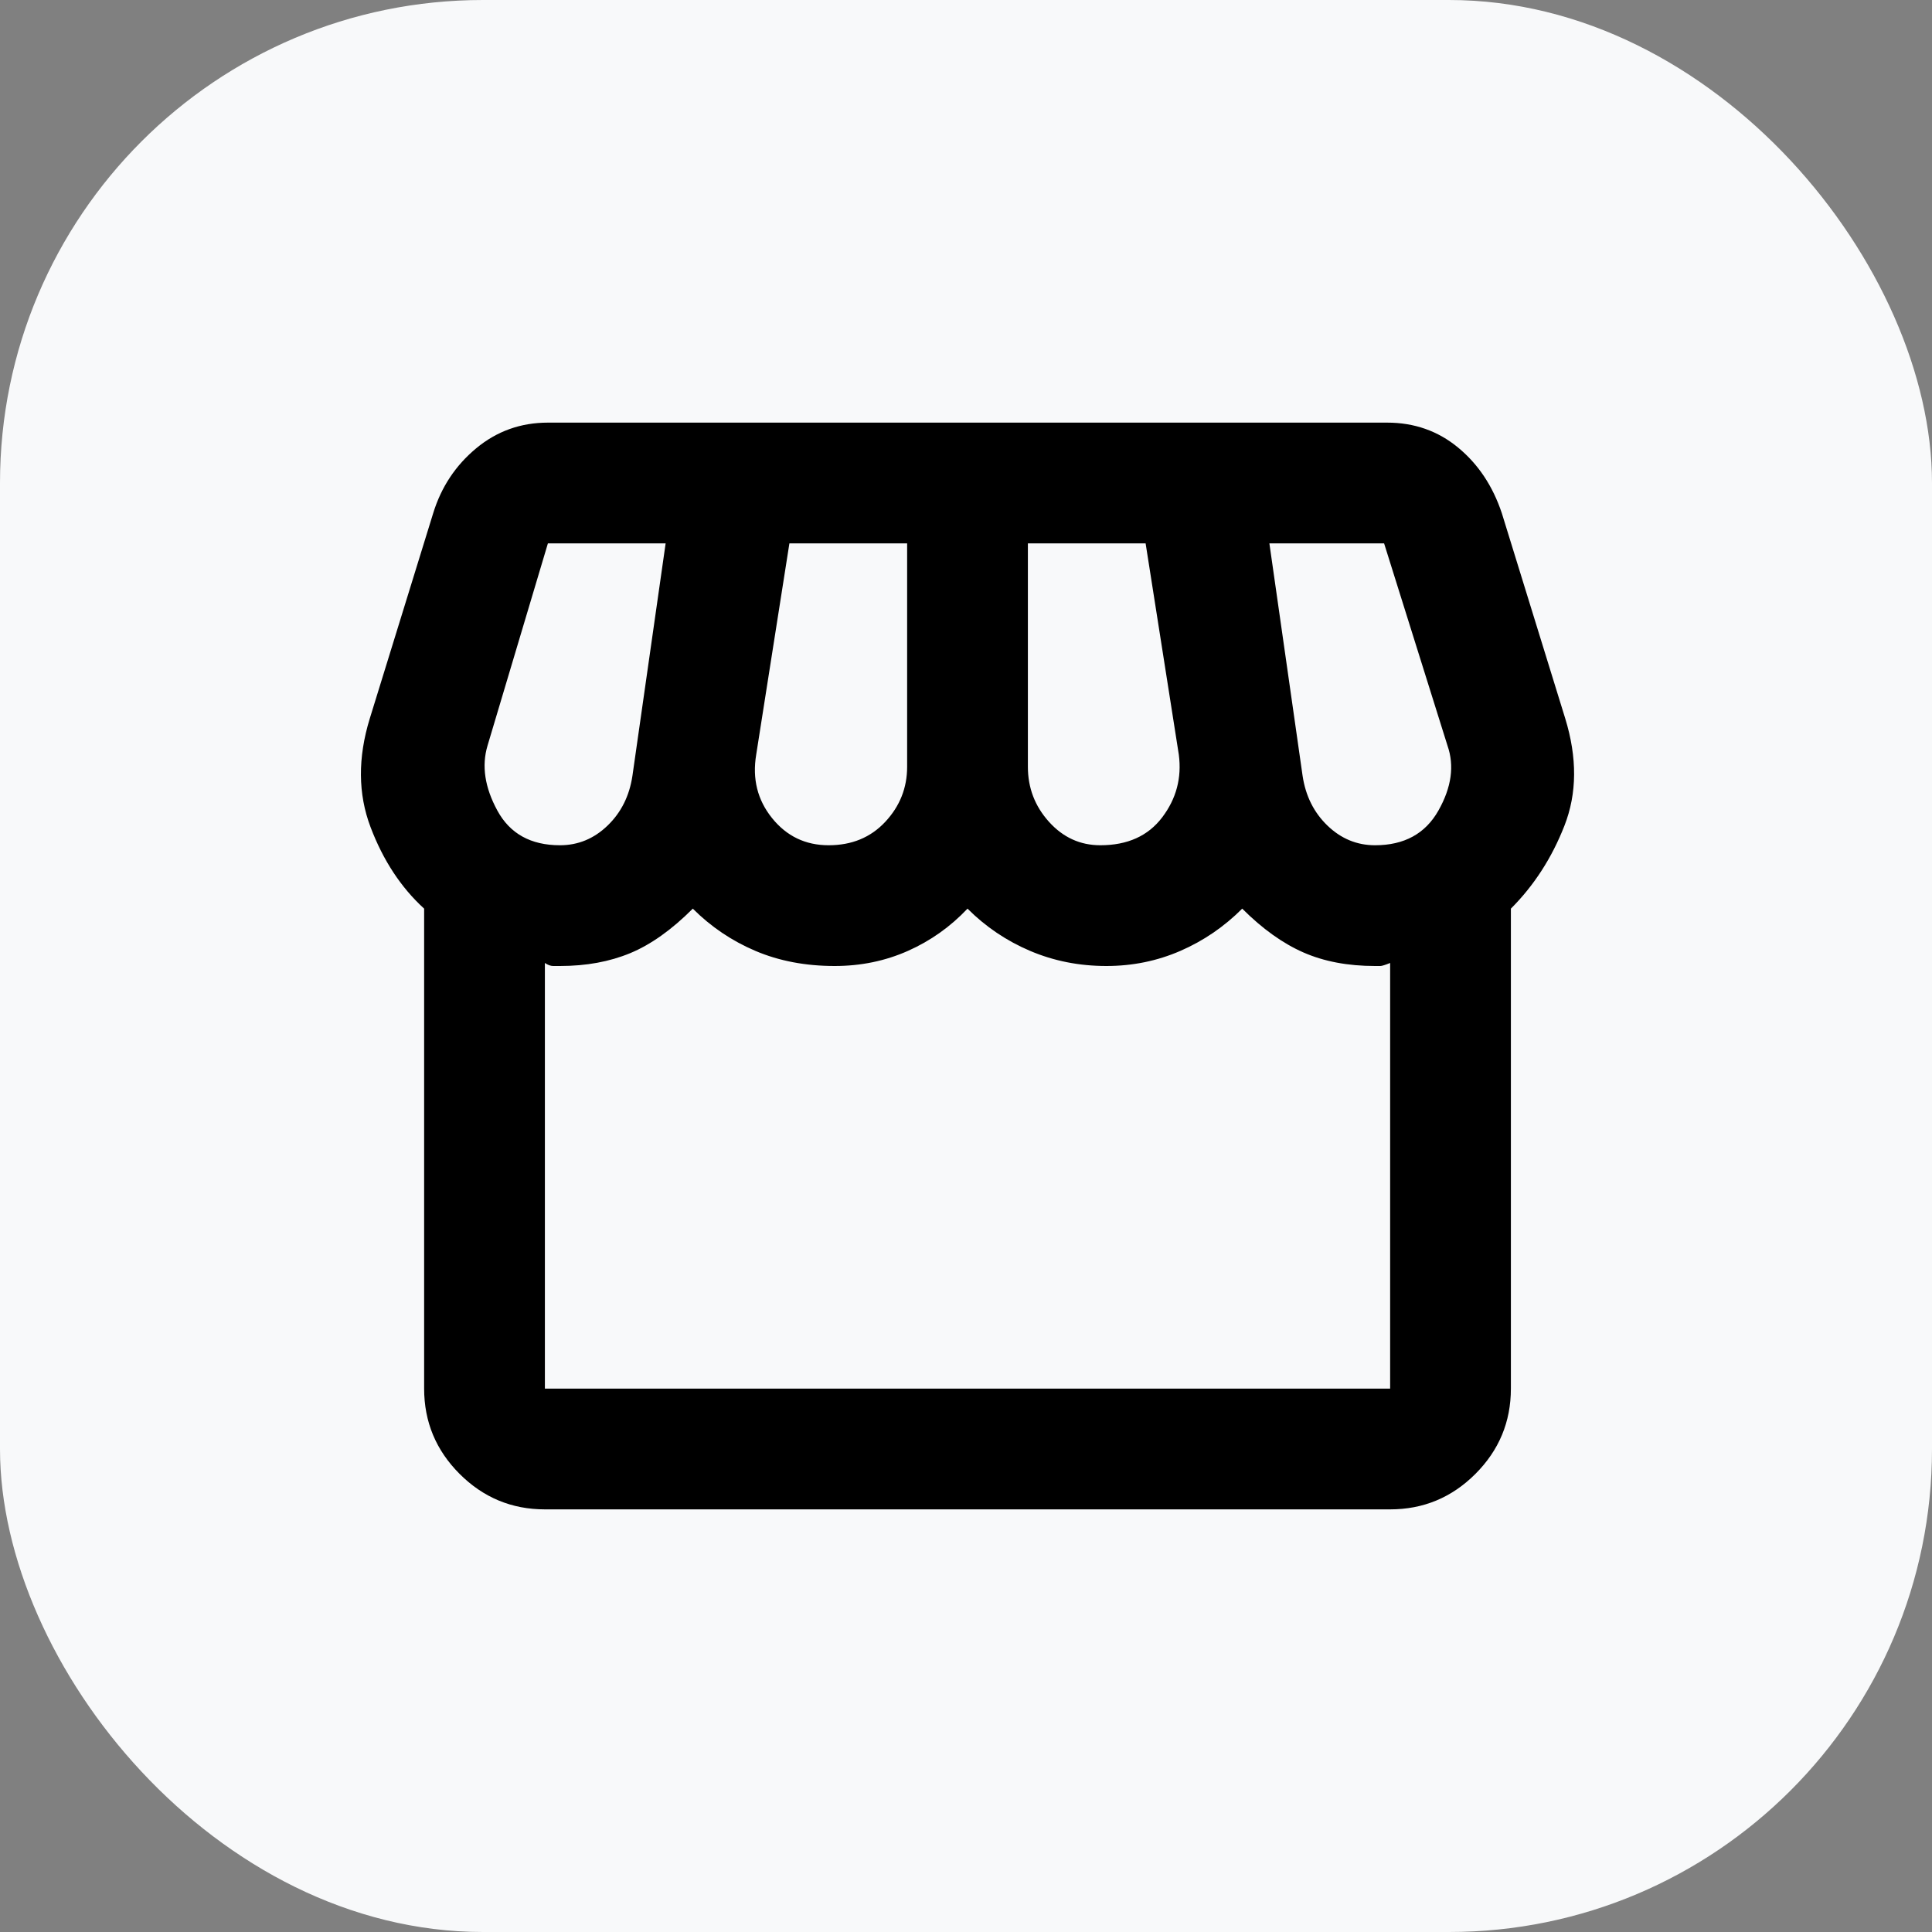<svg width="64" height="64" viewBox="0 0 64 64" fill="none" xmlns="http://www.w3.org/2000/svg">
<rect x="0" y="0" width="64" height="64" fill="#808080" stroke="none"/>
<rect width="64" height="64" rx="16" fill="#F8F9FA"/>
<mask id="mask0_1684_34939" style="mask-type:alpha" maskUnits="userSpaceOnUse" x="8" y="8" width="48" height="48">
<rect x="8" y="8" width="48" height="48" fill="#D9D9D9"/>
</mask>
<g mask="url(#mask0_1684_34939)">
<path d="M50.05 30.1V46C50.05 47.1 49.658 48.042 48.875 48.825C48.092 49.608 47.15 50 46.05 50H18.05C16.95 50 16.008 49.608 15.225 48.825C14.442 48.042 14.05 47.1 14.05 46V30.1C13.283 29.4 12.692 28.5 12.275 27.4C11.858 26.3 11.85 25.1 12.25 23.8L14.35 17C14.617 16.133 15.092 15.417 15.775 14.85C16.458 14.283 17.25 14 18.15 14H45.95C46.85 14 47.633 14.275 48.3 14.825C48.967 15.375 49.45 16.1 49.75 17L51.85 23.8C52.25 25.1 52.242 26.283 51.825 27.35C51.408 28.417 50.817 29.333 50.05 30.1ZM36.45 28C37.35 28 38.033 27.692 38.5 27.075C38.967 26.458 39.15 25.767 39.05 25L37.95 18H34.05V25.4C34.05 26.1 34.283 26.708 34.75 27.225C35.217 27.742 35.783 28 36.45 28ZM27.45 28C28.217 28 28.842 27.742 29.325 27.225C29.808 26.708 30.05 26.1 30.05 25.4V18H26.15L25.05 25C24.917 25.8 25.092 26.5 25.575 27.1C26.058 27.7 26.683 28 27.45 28ZM18.55 28C19.15 28 19.675 27.783 20.125 27.35C20.575 26.917 20.85 26.367 20.95 25.7L22.05 18H18.15L16.15 24.7C15.95 25.367 16.058 26.083 16.475 26.85C16.892 27.617 17.583 28 18.55 28ZM45.55 28C46.517 28 47.217 27.617 47.65 26.85C48.083 26.083 48.183 25.367 47.95 24.7L45.85 18H42.05L43.15 25.7C43.25 26.367 43.525 26.917 43.975 27.35C44.425 27.783 44.95 28 45.55 28ZM18.05 46H46.05V31.9C45.883 31.967 45.775 32 45.725 32H45.55C44.65 32 43.858 31.85 43.175 31.55C42.492 31.25 41.817 30.767 41.15 30.1C40.55 30.7 39.867 31.167 39.1 31.5C38.333 31.833 37.517 32 36.65 32C35.75 32 34.908 31.833 34.125 31.5C33.342 31.167 32.65 30.7 32.05 30.1C31.483 30.7 30.825 31.167 30.075 31.5C29.325 31.833 28.517 32 27.65 32C26.683 32 25.808 31.833 25.025 31.5C24.242 31.167 23.55 30.7 22.95 30.1C22.25 30.8 21.558 31.292 20.875 31.575C20.192 31.858 19.417 32 18.55 32H18.325C18.242 32 18.15 31.967 18.05 31.9V46Z" fill="black"/>
</g>
</svg>
